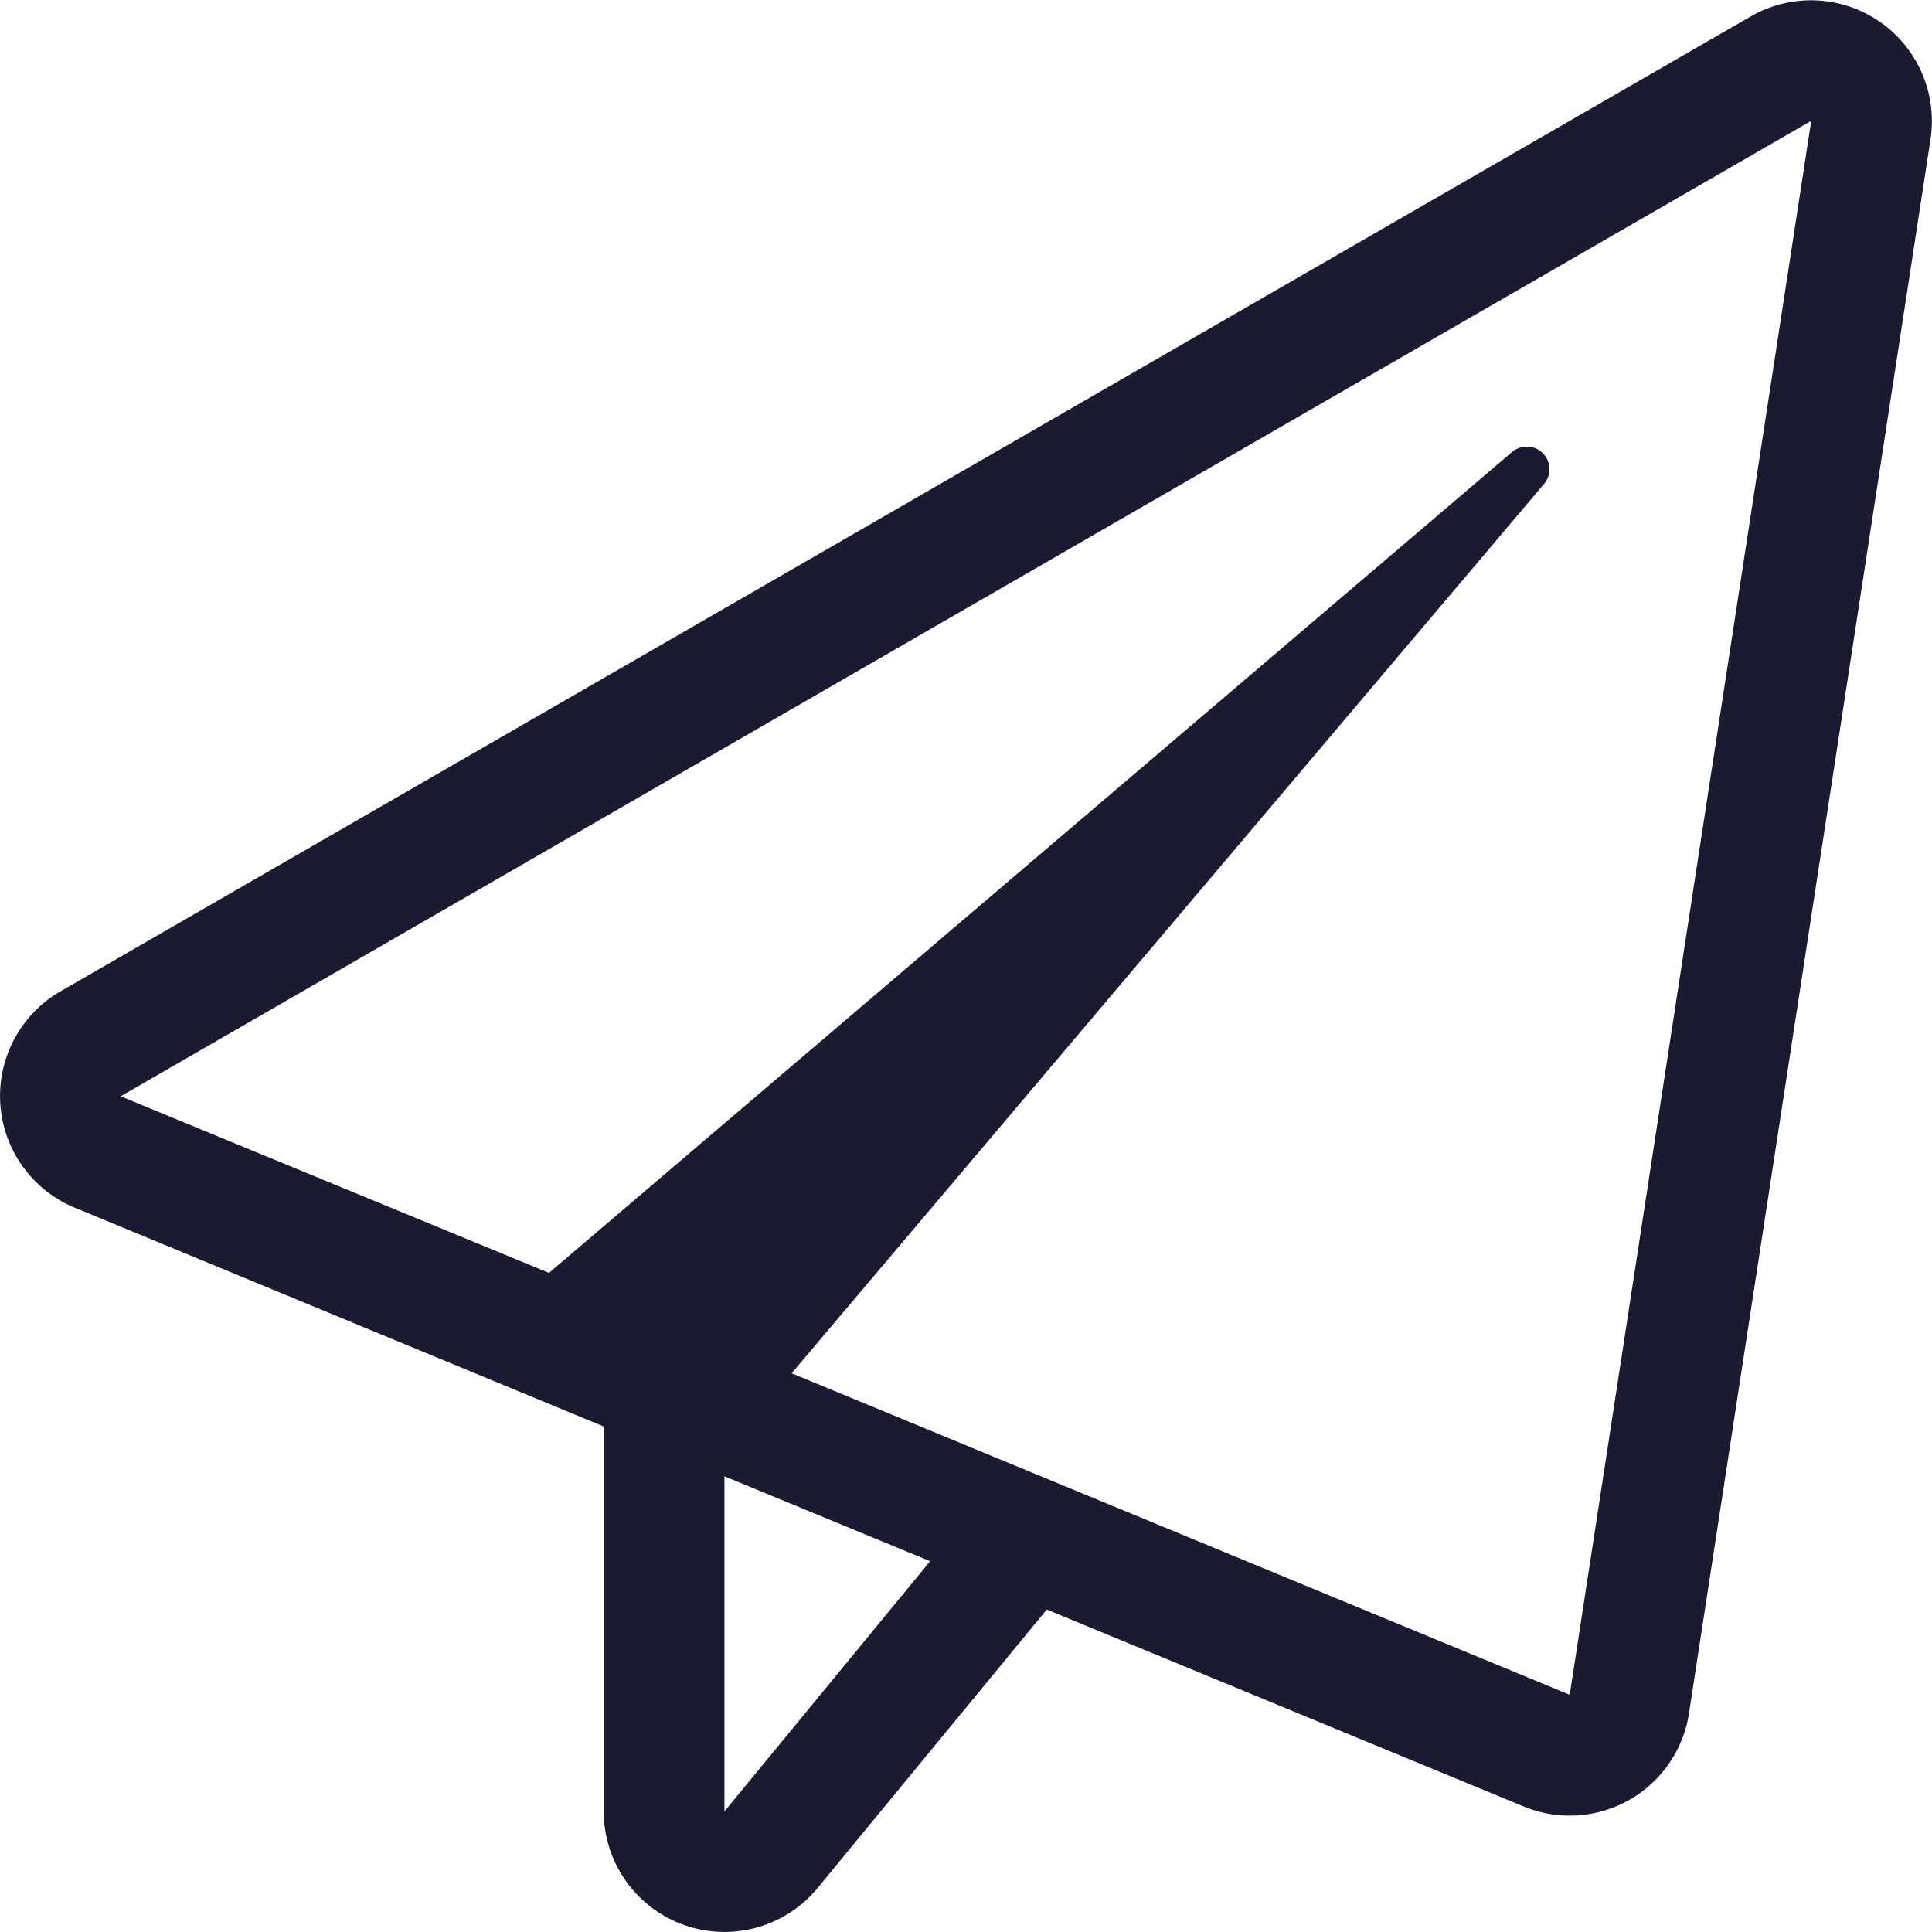 <svg xmlns="http://www.w3.org/2000/svg" width="21.999" height="22.001" viewBox="0 0 21.999 22.001">
  <path id="icon-newsletter" d="M19.938-19.065.688-7.962A1.376,1.376,0,0,0,.851-5.5L6.875-3.008V1.375a1.375,1.375,0,0,0,2.436.872L11.92-.924l5.431,2.243A1.374,1.374,0,0,0,19.233.258l2.75-17.922A1.376,1.376,0,0,0,19.938-19.065ZM8.25,1.375V-2.441l2.342.967ZM17.875.047,9.015-3.614l8.572-10.132a.258.258,0,0,0-.365-.361L6.252-4.757,1.375-6.768l19.25-11.107Z" transform="translate(-0.001 19.251)" fill="#1a1b30"/>
</svg>
